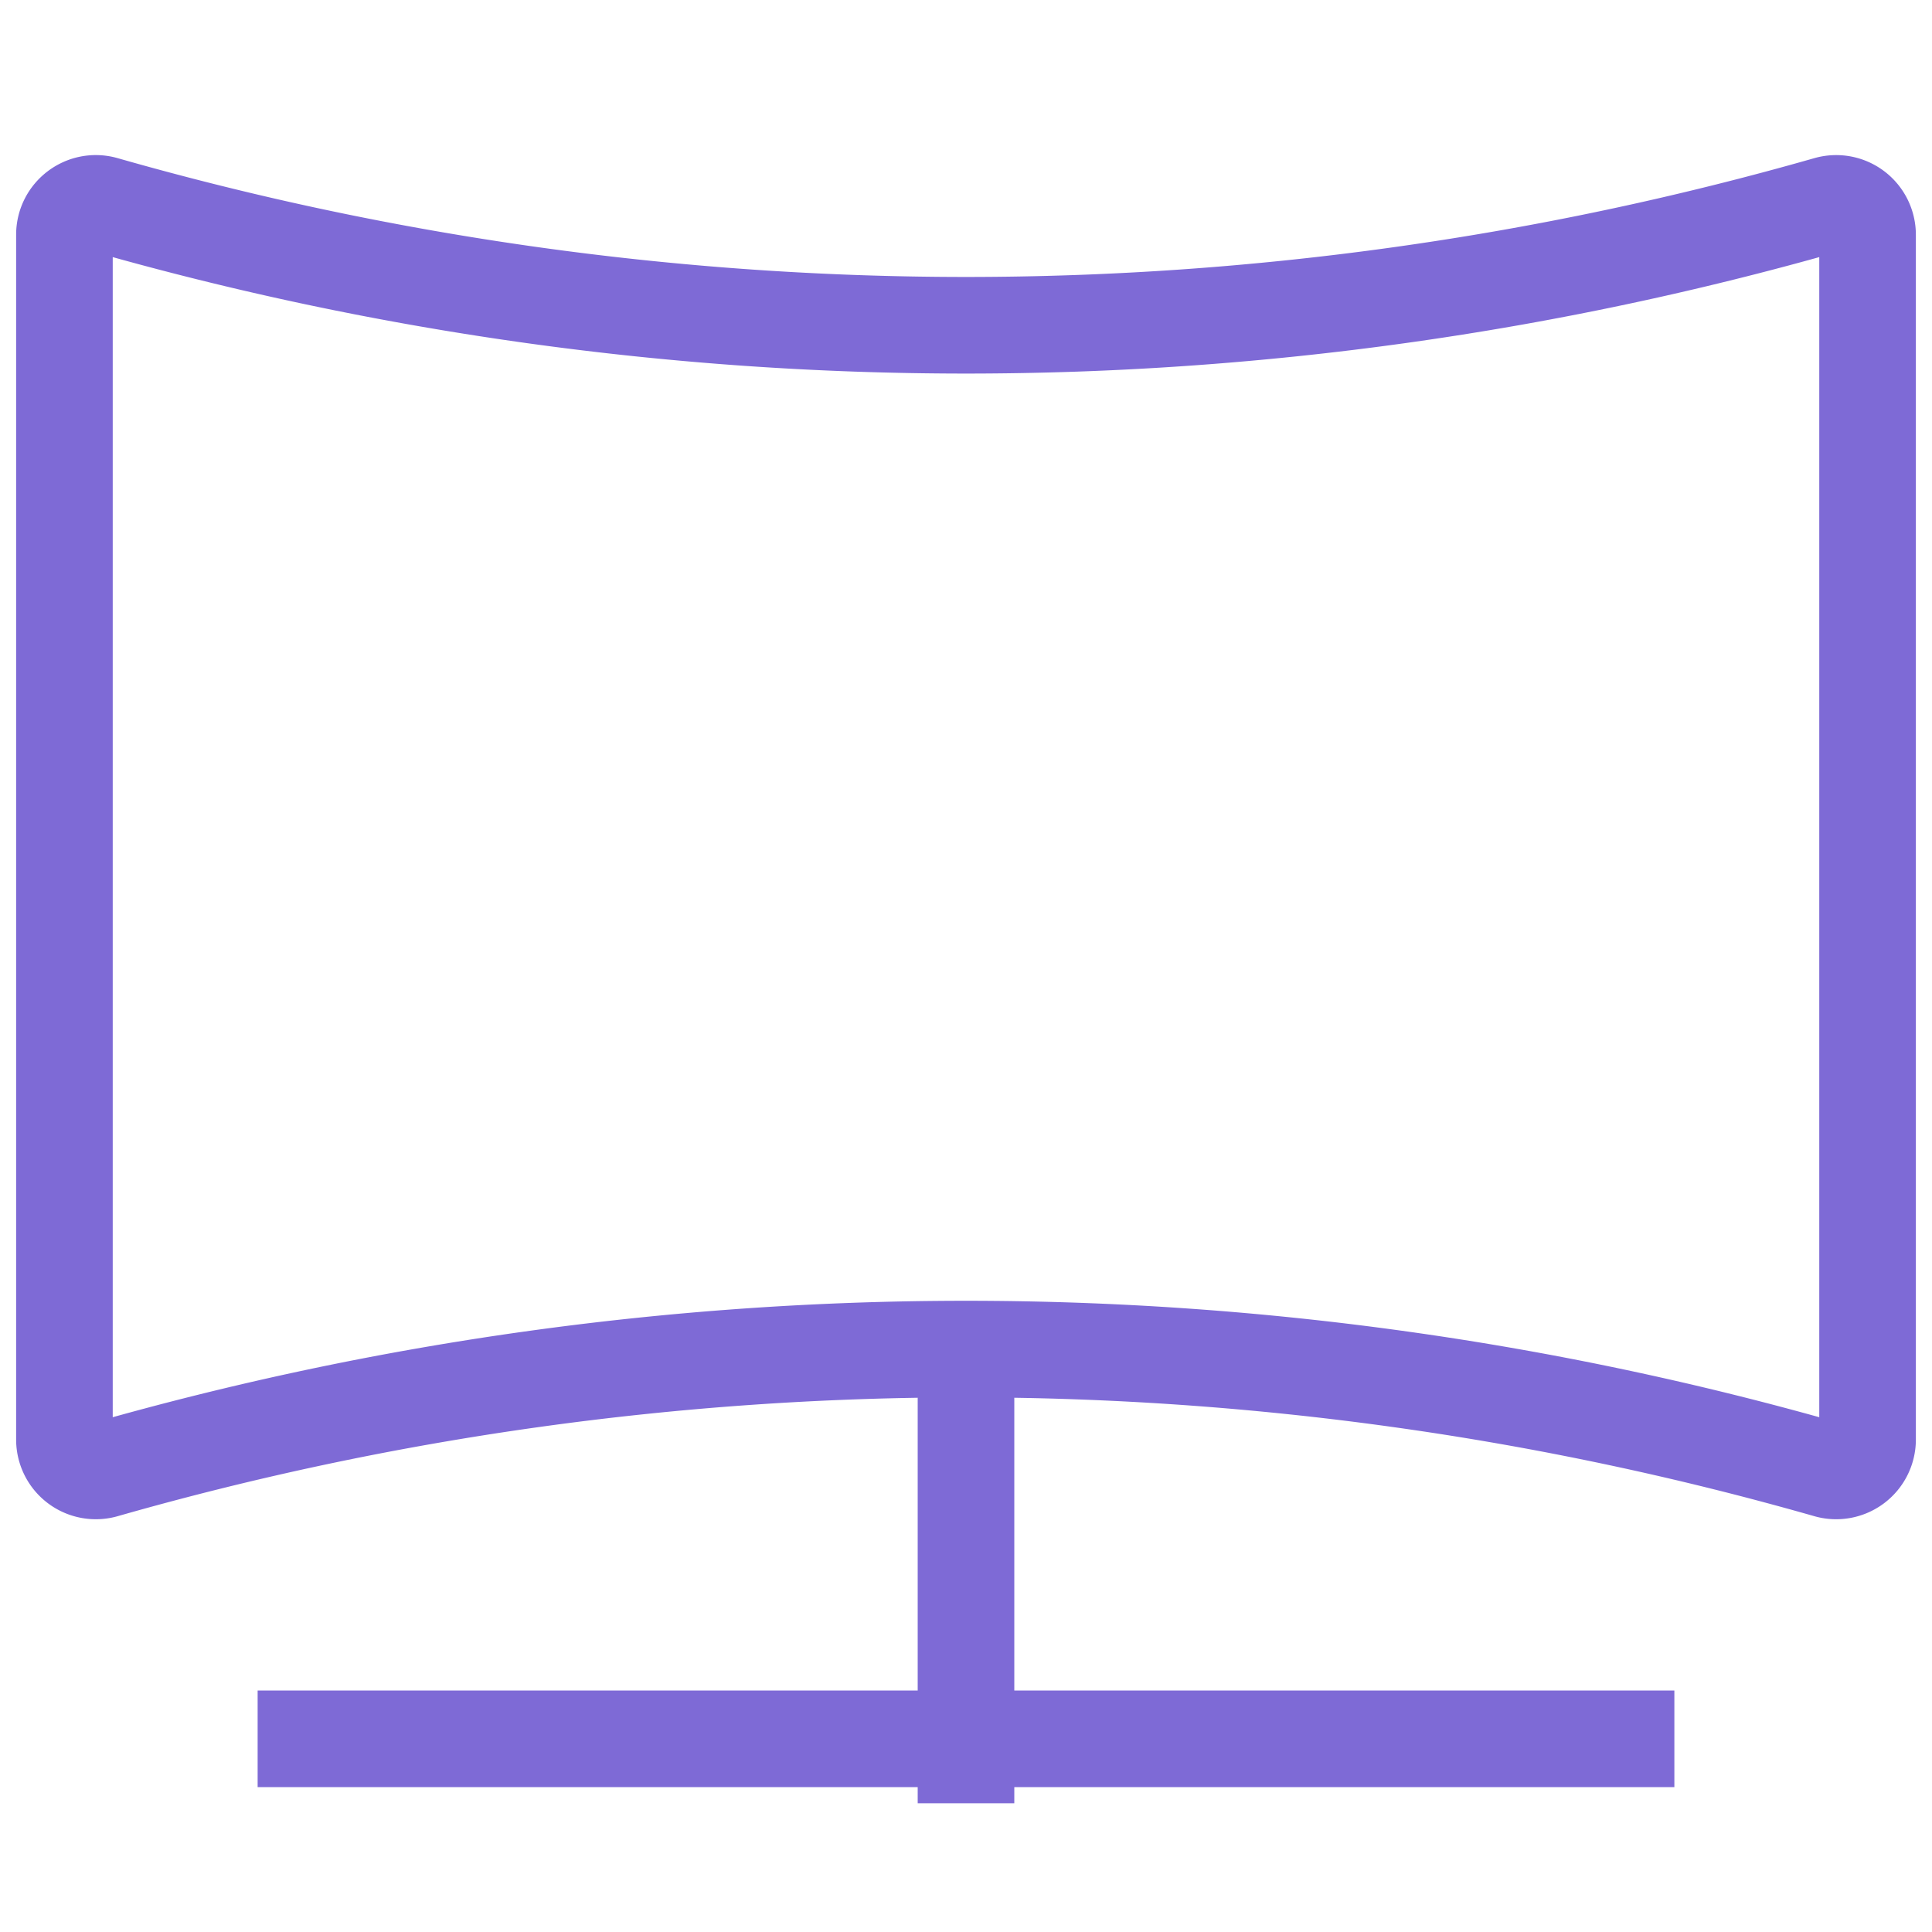 <svg width="20" height="20" fill="none" xmlns="http://www.w3.org/2000/svg"><path d="M2.667 18h14.666M10 14v4.667m8.92-3.452a32.468 32.468 0 00-17.84 0 .325.325 0 01-.413-.312V2.43c0-.215.206-.371.414-.312a32.467 32.467 0 0017.838 0 .325.325 0 01.414.312v12.473a.325.325 0 01-.413.312z" stroke="#7e6ad6" class="melticon-icon"/></svg>